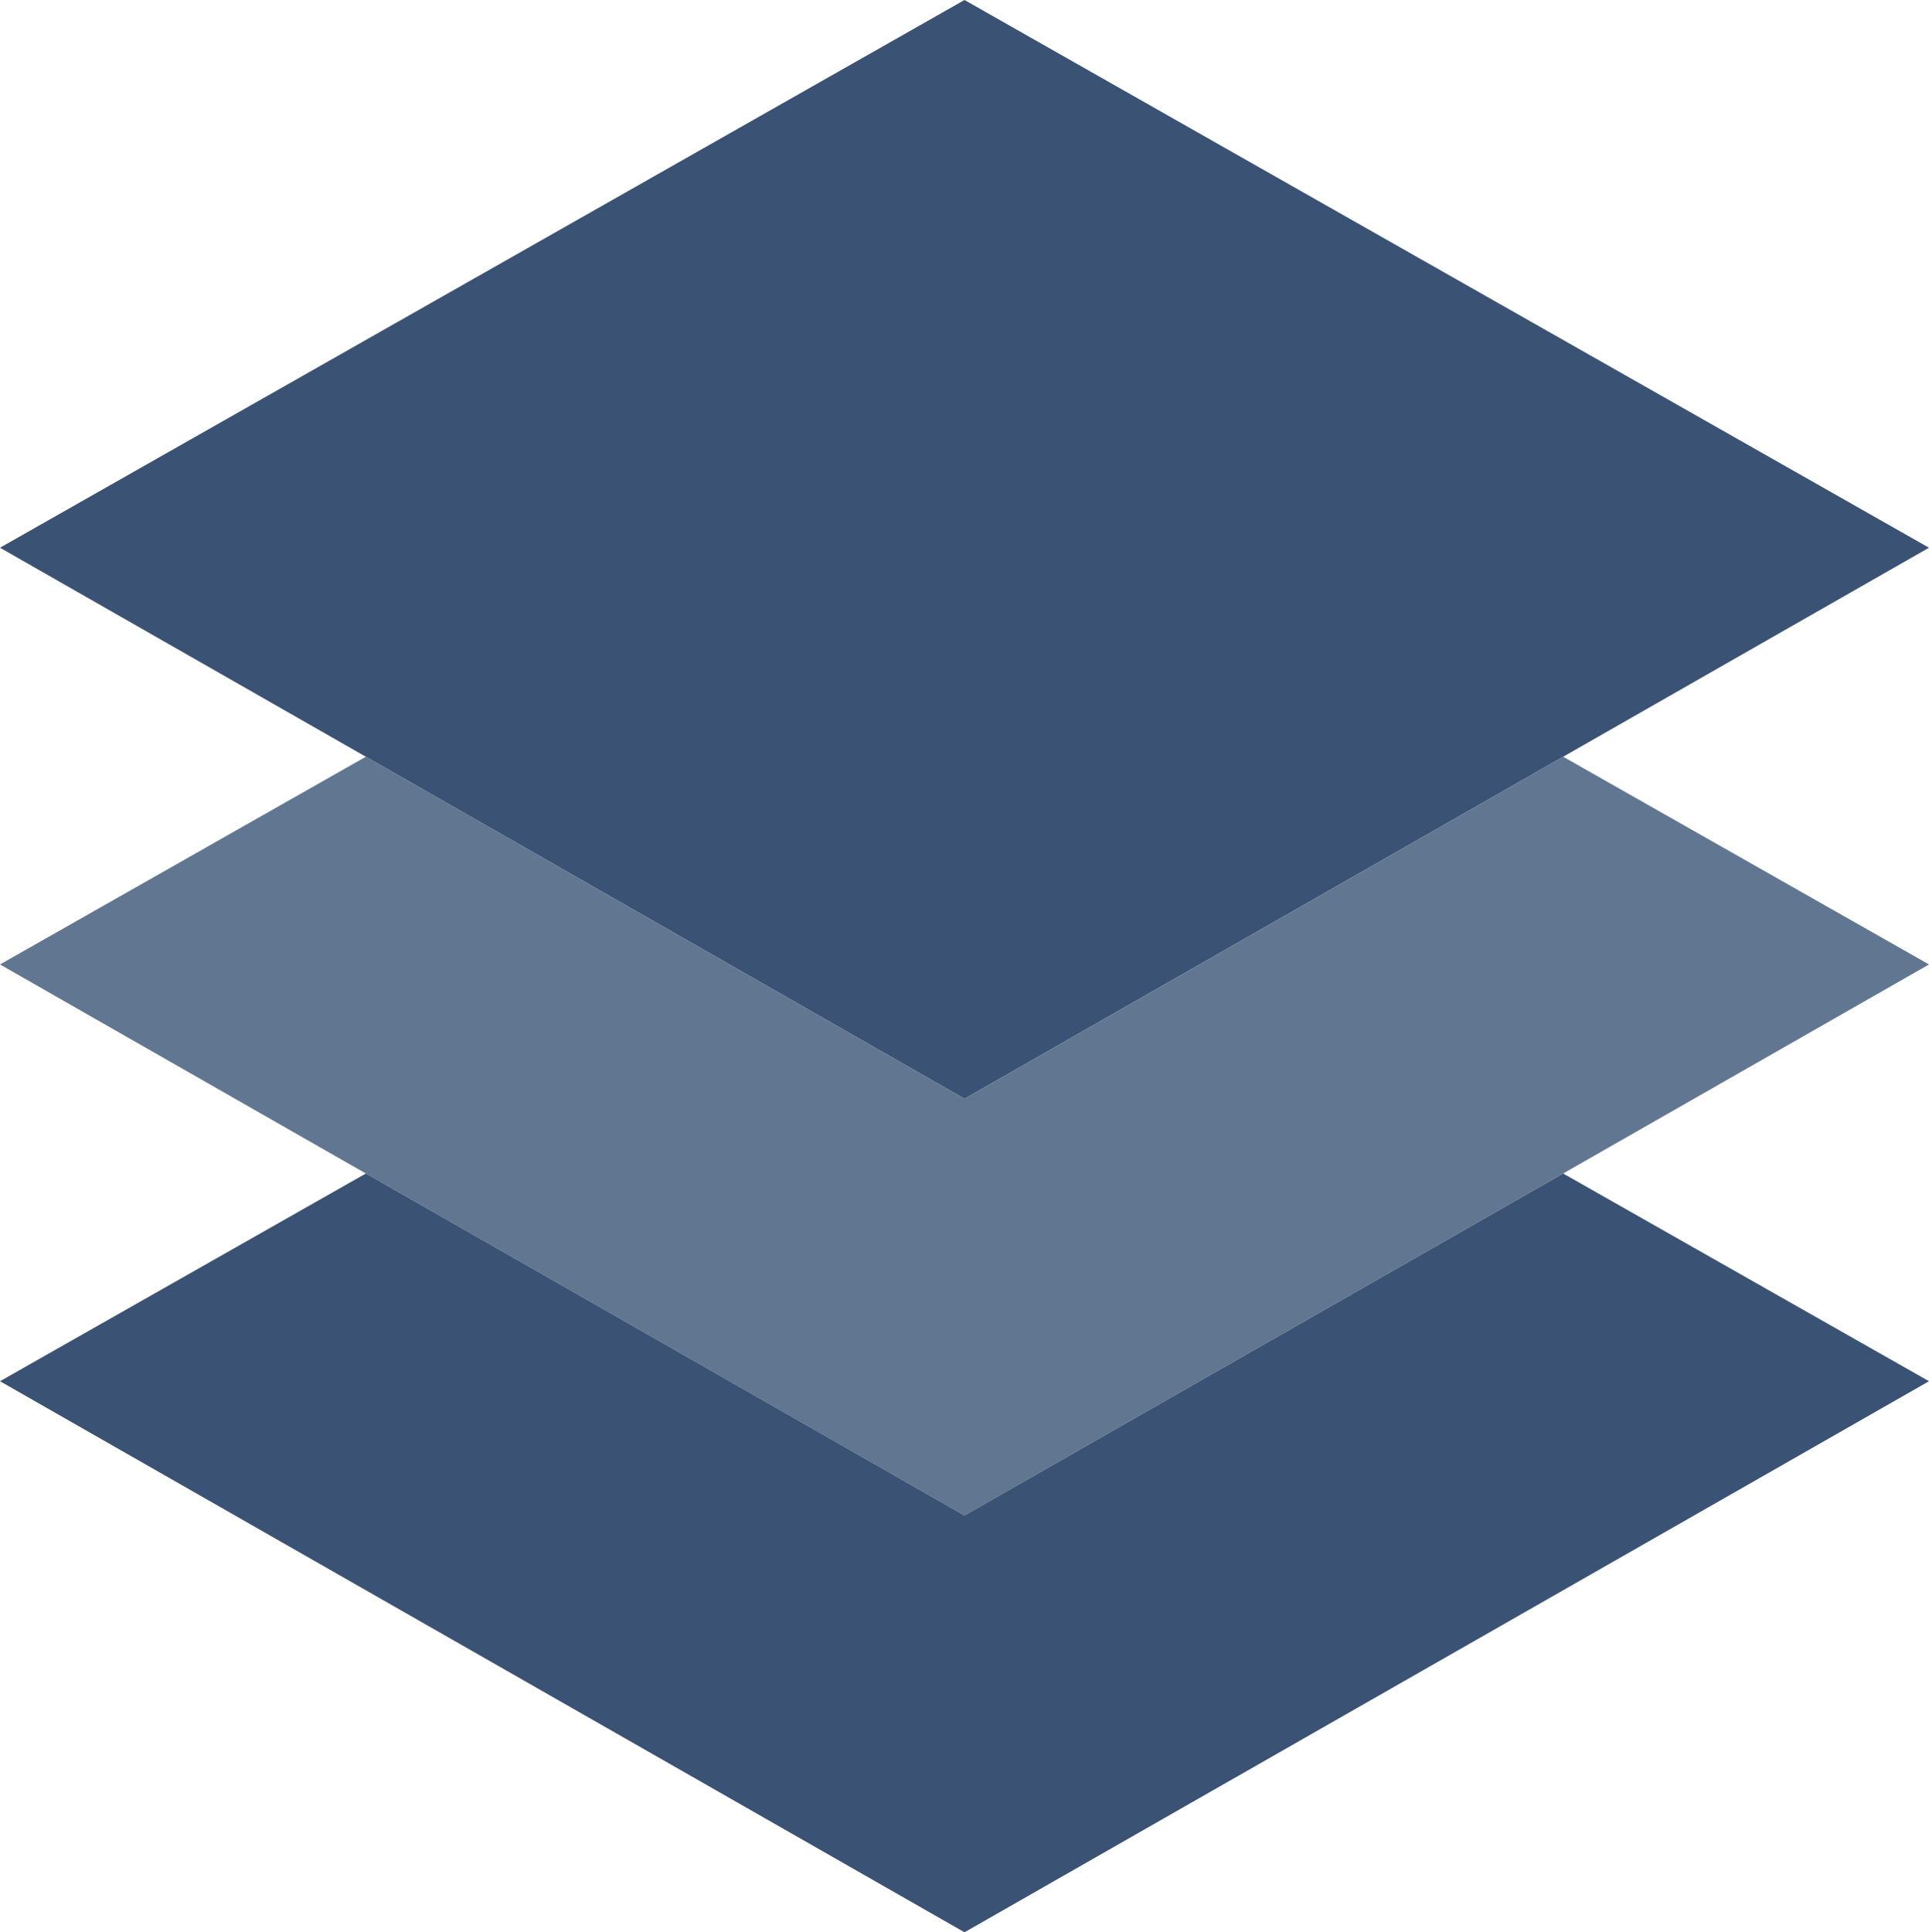 <svg xmlns="http://www.w3.org/2000/svg" viewBox="0 0 498.18 499.04"><defs><style>.cls-1{fill:#3a5273;}.cls-2{fill:#607691;}</style></defs><title>product</title><g id="Layer_2" data-name="Layer 2"><g id="Layer_1-2" data-name="Layer 1"><polygon class="cls-1" points="498.18 141.46 249.09 283.77 0 141.46 249.09 0 498.18 141.46"/><polygon class="cls-2" points="249.09 283.77 94.49 195.44 0 249.09 249.09 391.41 498.18 249.09 403.7 195.44 249.09 283.77"/><polygon class="cls-1" points="249.09 391.41 94.49 303.08 0 356.73 249.09 499.05 498.18 356.73 403.7 303.08 249.09 391.41"/></g></g></svg>